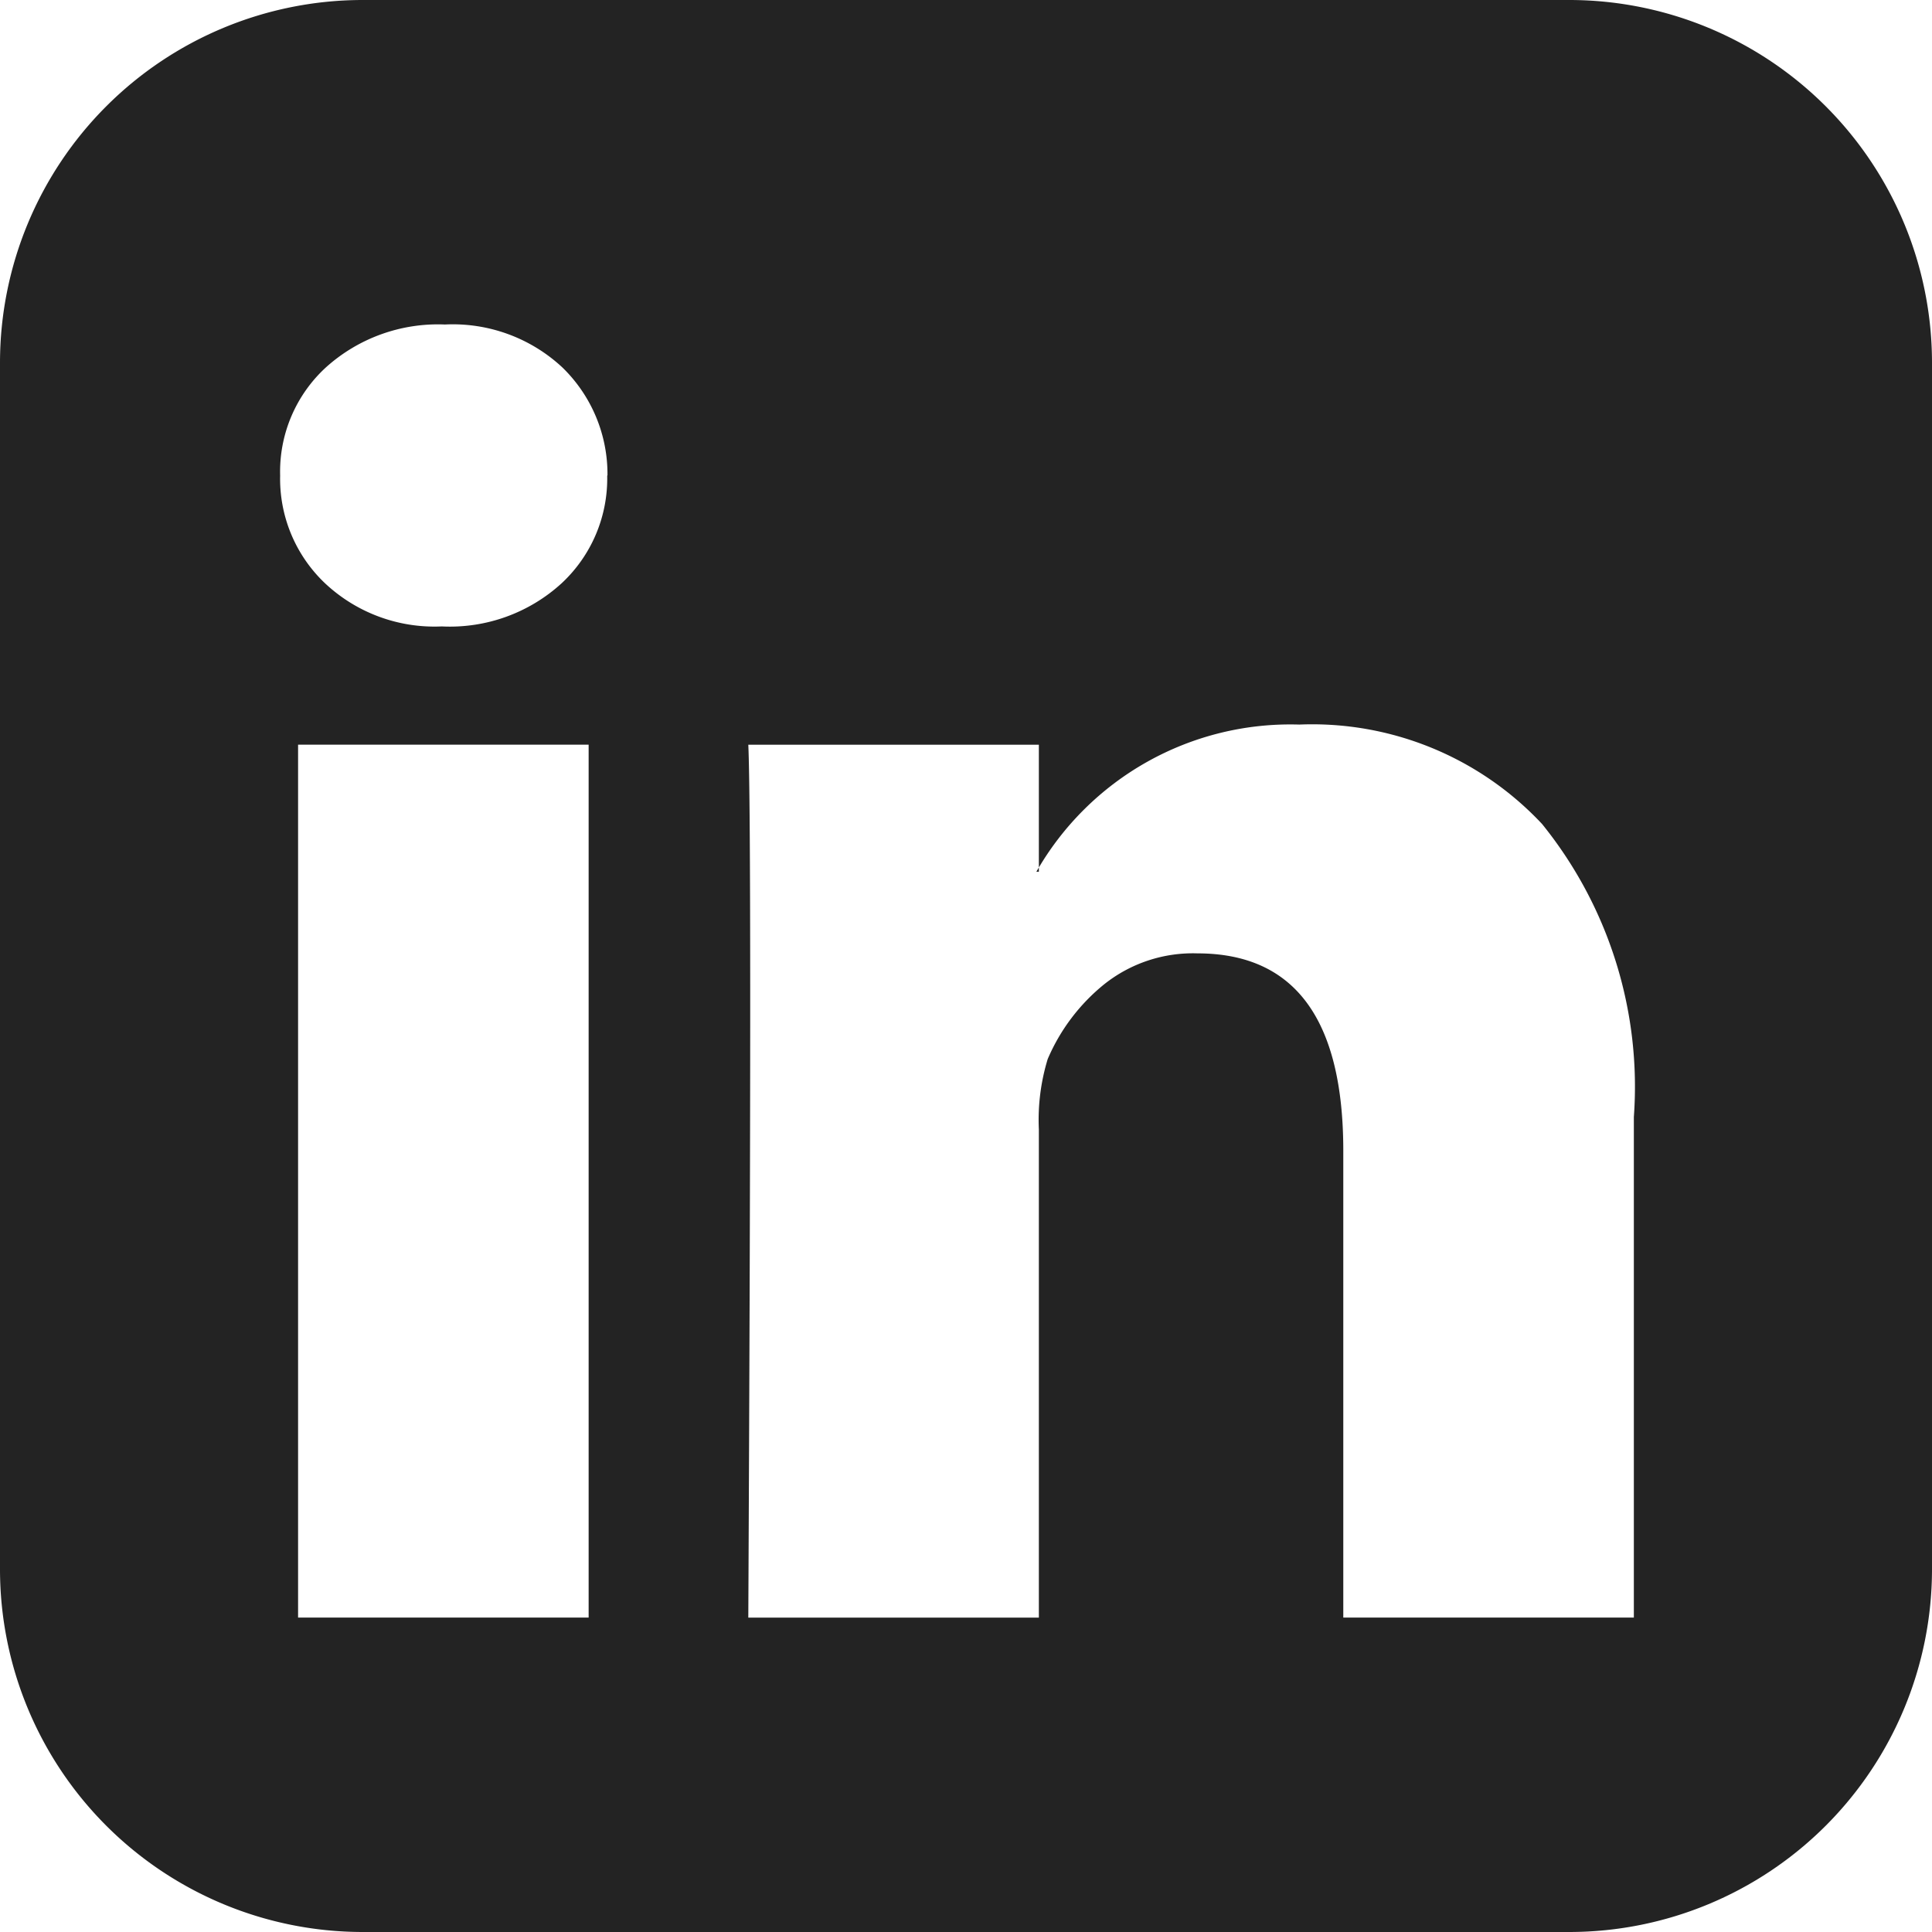 <svg xmlns="http://www.w3.org/2000/svg" width="28" height="28" viewBox="0 0 28 28"><path d="M132.32,151.443h4.211V138.792H132.32Zm4.484-16.552a2.154,2.154,0,0,0-.656-1.568,2.329,2.329,0,0,0-1.7-.62,2.426,2.426,0,0,0-1.723.62,2.05,2.05,0,0,0-.665,1.568,2.086,2.086,0,0,0,.647,1.559,2.317,2.317,0,0,0,1.686.629h.018a2.4,2.4,0,0,0,1.732-.629A2.072,2.072,0,0,0,136.8,134.891Zm10.664,16.552h4.211v-7.255a6.054,6.054,0,0,0-1.331-4.247,4.563,4.563,0,0,0-3.518-1.44,4.238,4.238,0,0,0-3.81,2.133h.036v-1.841h-4.211q.055,1.2,0,12.651h4.211V144.37a3.016,3.016,0,0,1,.128-1.021,2.814,2.814,0,0,1,.82-1.085,2.063,2.063,0,0,1,1.349-.447q2.115,0,2.115,2.862ZM156,133.25v17.5a5.259,5.259,0,0,1-5.25,5.25h-17.5a5.259,5.259,0,0,1-5.25-5.25v-17.5a5.259,5.259,0,0,1,5.25-5.25h17.5a5.259,5.259,0,0,1,5.25,5.25Z" transform="translate(-128 -128)" fill="#232323"/></svg>